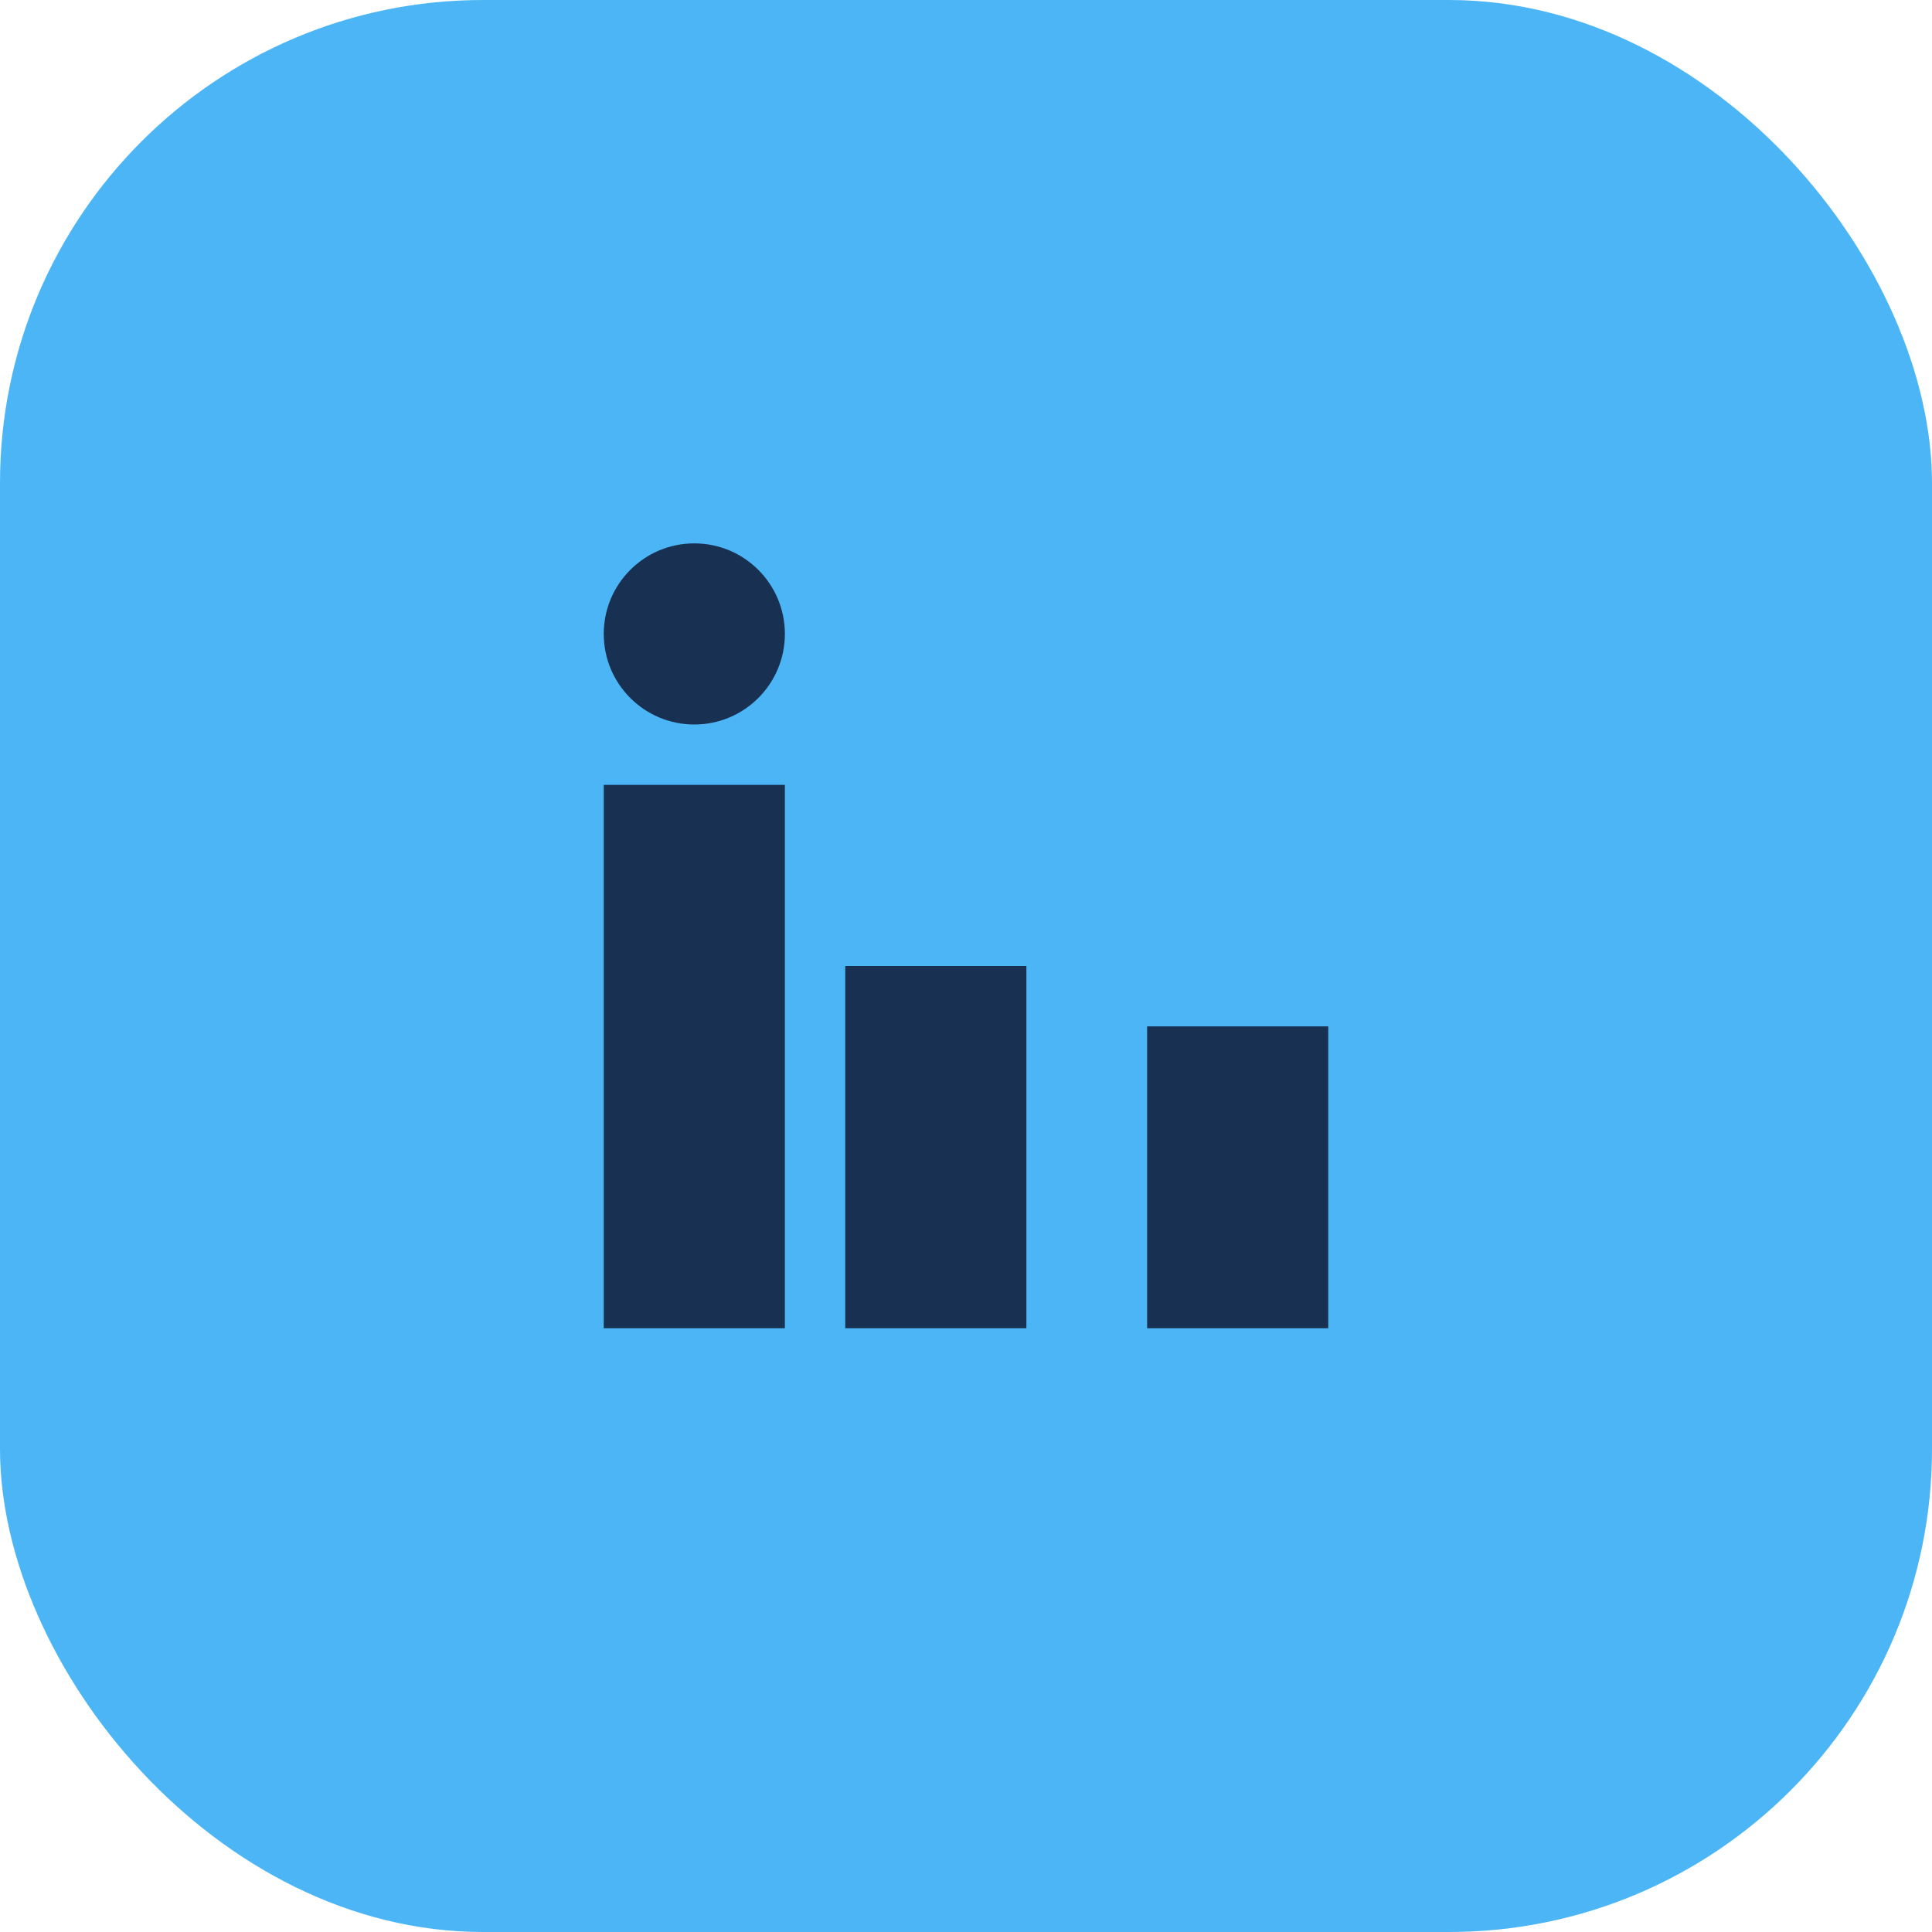 <?xml version="1.0" encoding="UTF-8"?>
<svg xmlns="http://www.w3.org/2000/svg" width="32" height="32" viewBox="0 0 32 32"><rect width="32" height="32" rx="8" fill="#4CB5F5"/><rect x="10" y="13" width="3" height="9" fill="#183153"/><rect x="19" y="17" width="3" height="5" fill="#183153"/><rect x="14" y="16" width="3" height="6" fill="#183153"/><circle cx="11.5" cy="10.5" r="1.5" fill="#183153"/></svg>